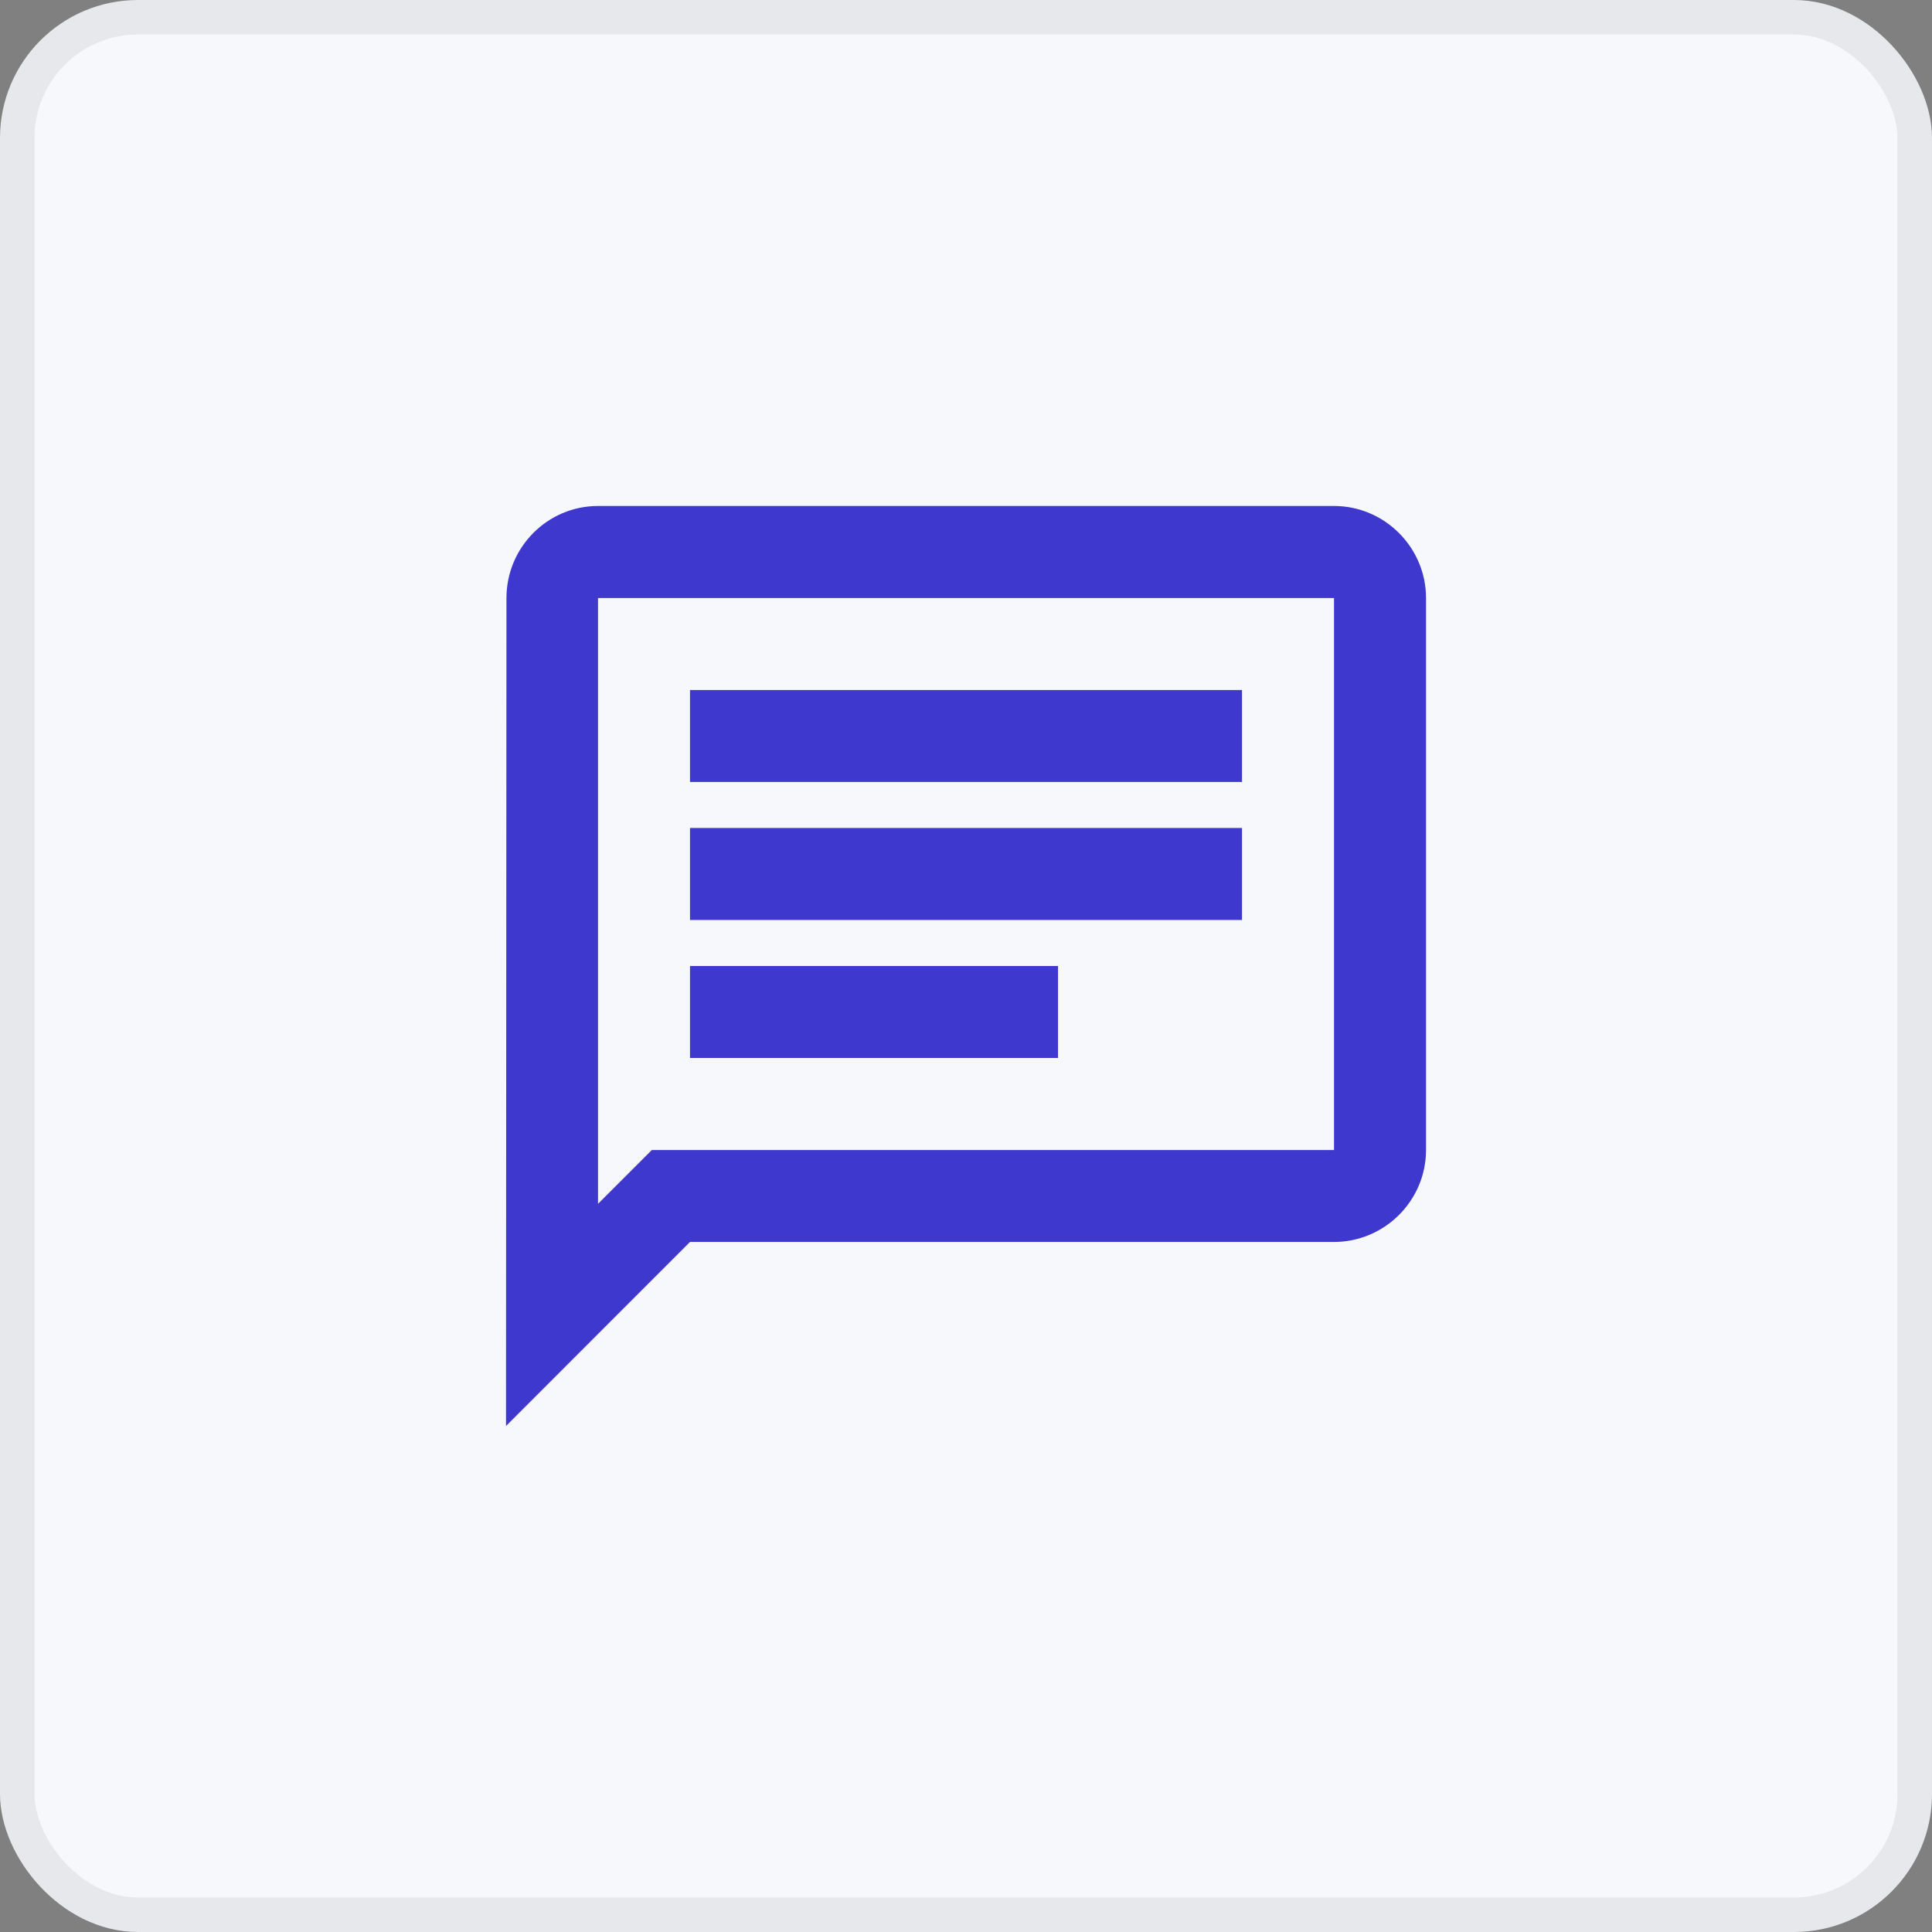 <?xml version="1.0" encoding="UTF-8"?> <svg xmlns="http://www.w3.org/2000/svg" width="56" height="56" viewBox="0 0 56 56" fill="none"><rect x="0" y="0" width="56" height="56" fill="#808080" stroke="none"/><rect x="0.5" y="0.5" width="55" height="55" rx="3.5" fill="#F7F8FB" stroke="#E7E8EB"></rect><path d="M38.667 14.666C40.133 14.666 41.334 15.867 41.334 17.334V33.334C41.334 34.8 40.133 35.999 38.667 35.999H20L14.667 41.334L14.68 17.334C14.68 15.867 15.867 14.666 17.334 14.666H38.667ZM17.334 34.893L18.893 33.334H38.667V17.334H17.334V34.893ZM30.667 30.666H20V28H30.667V30.666ZM36 26.666H20V24H36V26.666ZM36 22.666H20V20H36V22.666Z" fill="#3F38CE"></path></svg> 